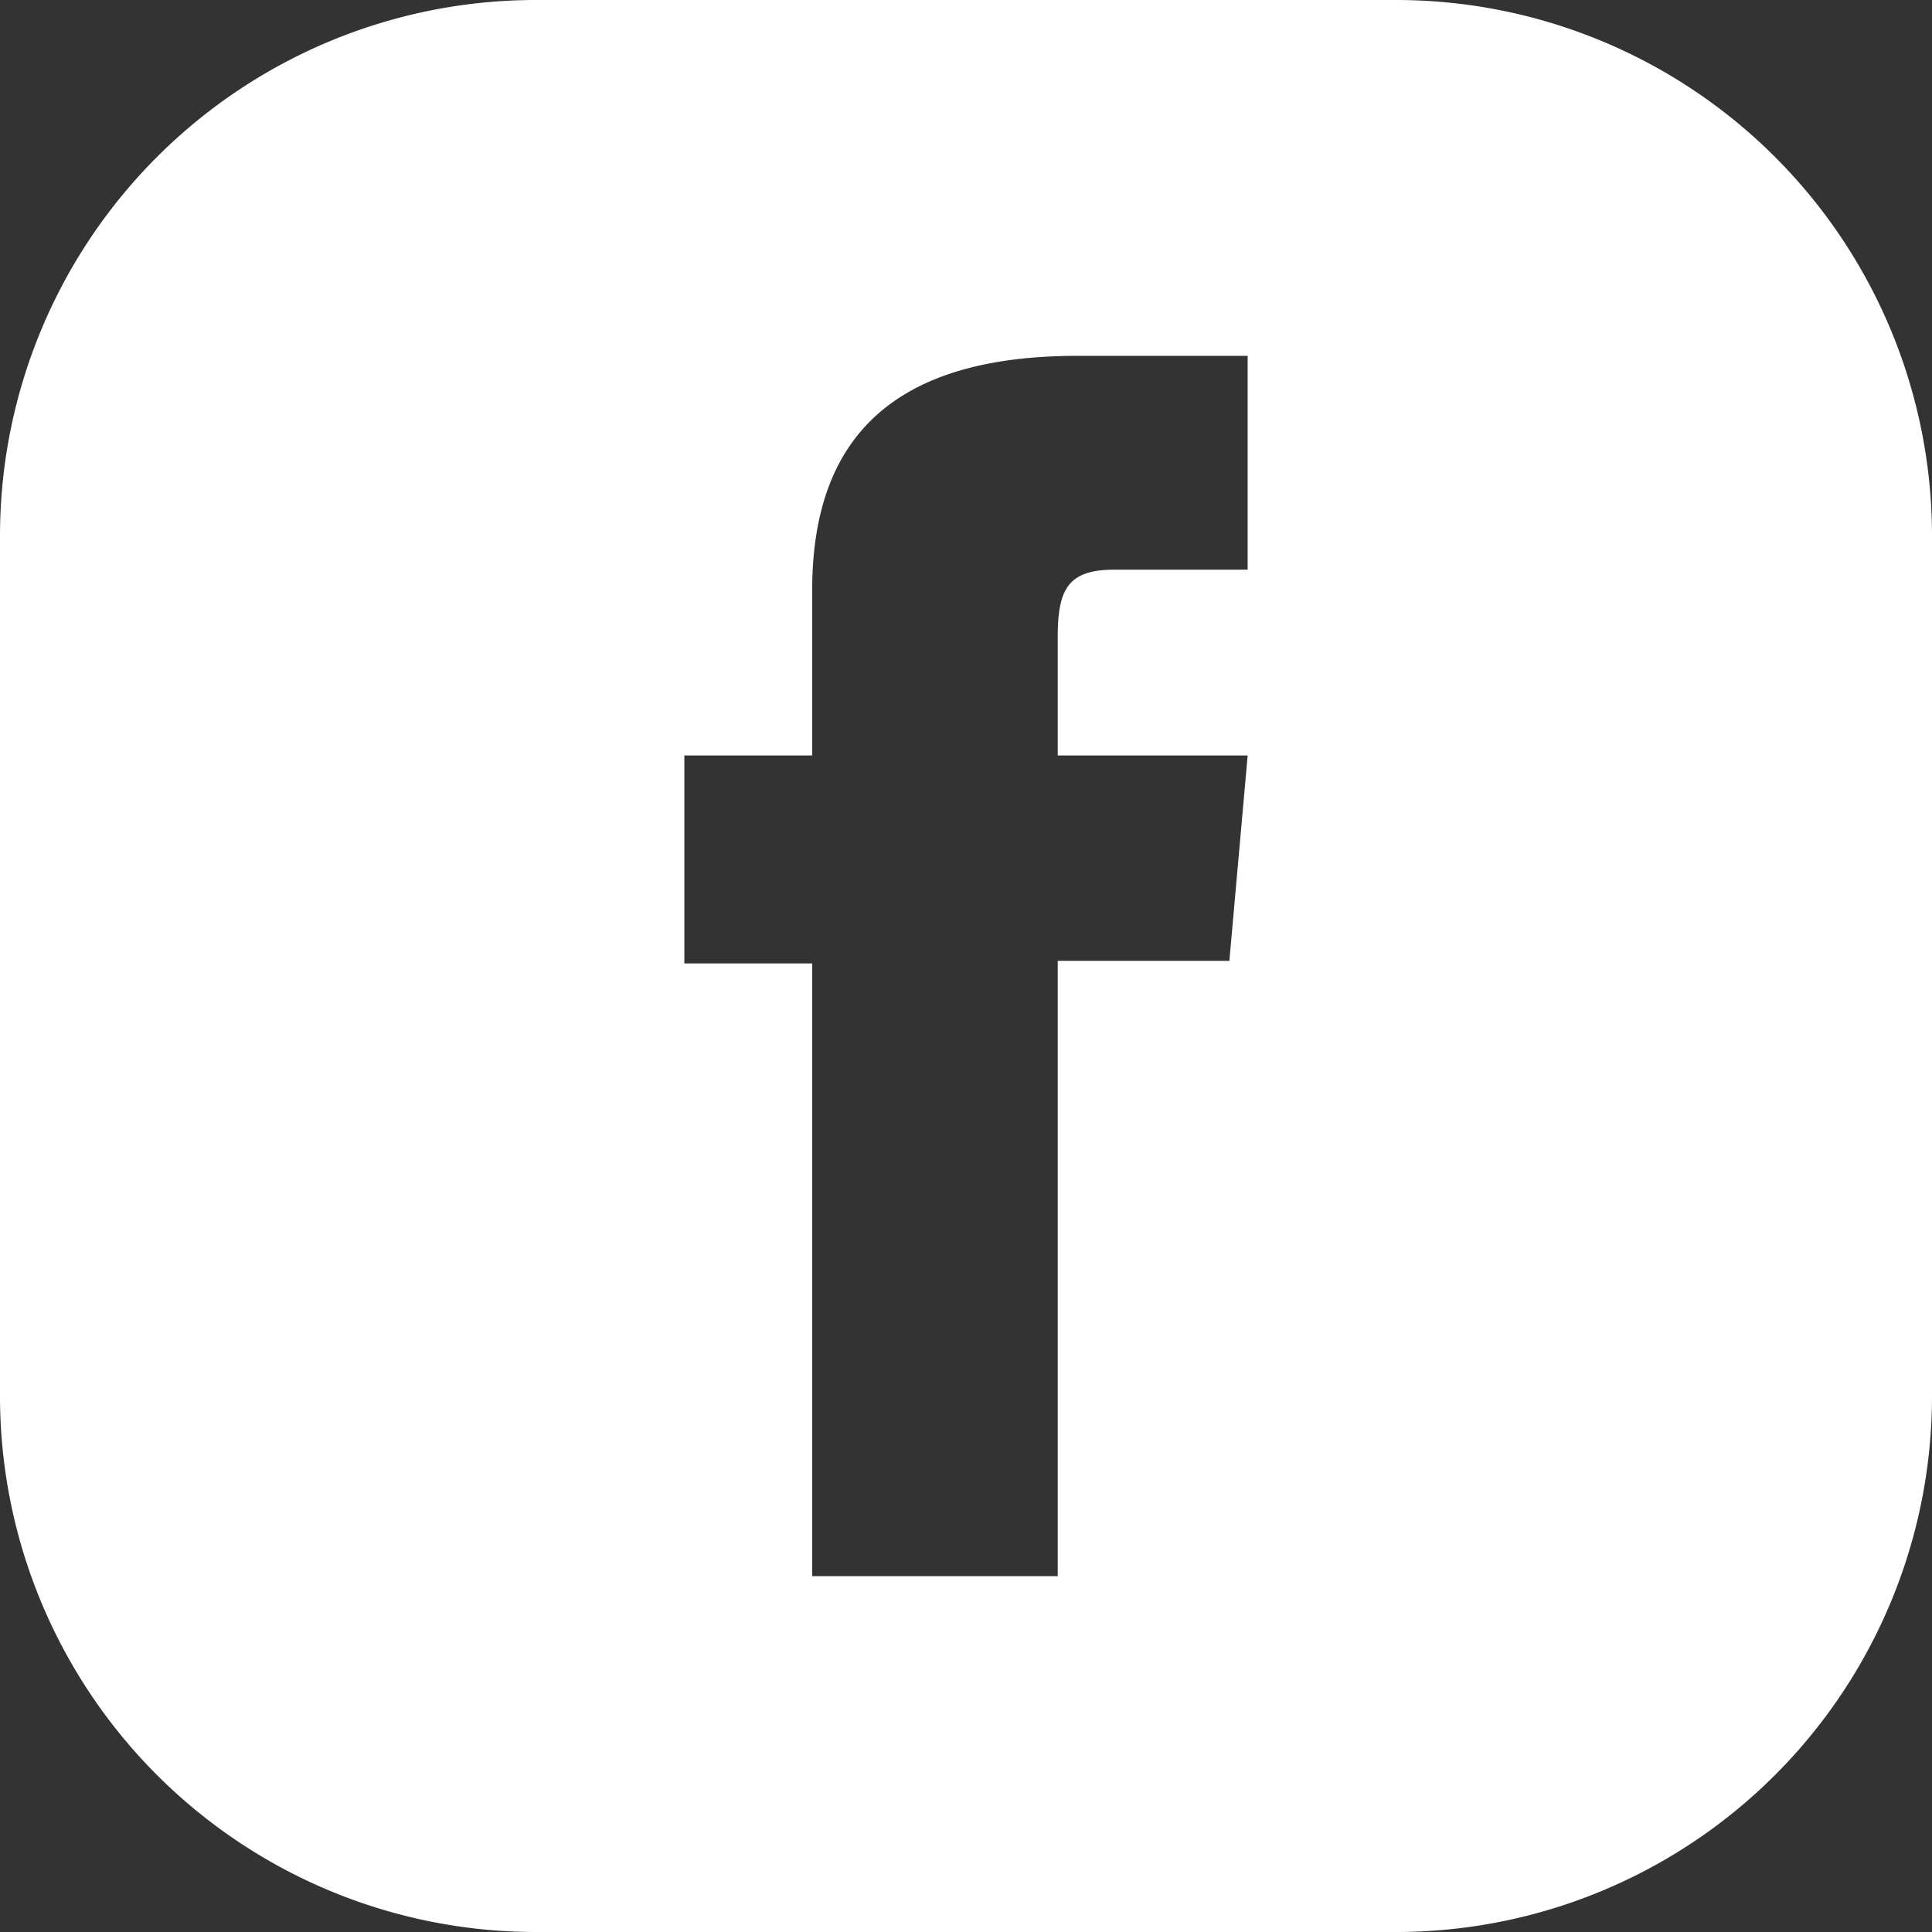 <svg xmlns="http://www.w3.org/2000/svg" viewBox="0 0 127.86 127.86"><rect x="0" y="0" width="127.86" height="127.86" fill="#333333" stroke="none"/><defs><style>.cls-1{fill:#fff;}</style></defs><g id="Layer_2" data-name="Layer 2"><g id="Layer_1-2" data-name="Layer 1"><path class="cls-1" d="M92.39,0H35.48A35.47,35.47,0,0,0,0,35.47V92.38a35.47,35.47,0,0,0,35.48,35.48H92.39a35.47,35.47,0,0,0,35.47-35.48V35.47A35.47,35.47,0,0,0,92.39,0ZM82.57,37.7h-8.8C70.66,37.7,70,39,70,42.19V50H82.57L81.36,63.59H70v40.72H53.75V63.76H45.29V50h8.46V39.08c0-10.2,5.46-15.53,17.56-15.53H82.57Z"/></g></g></svg>